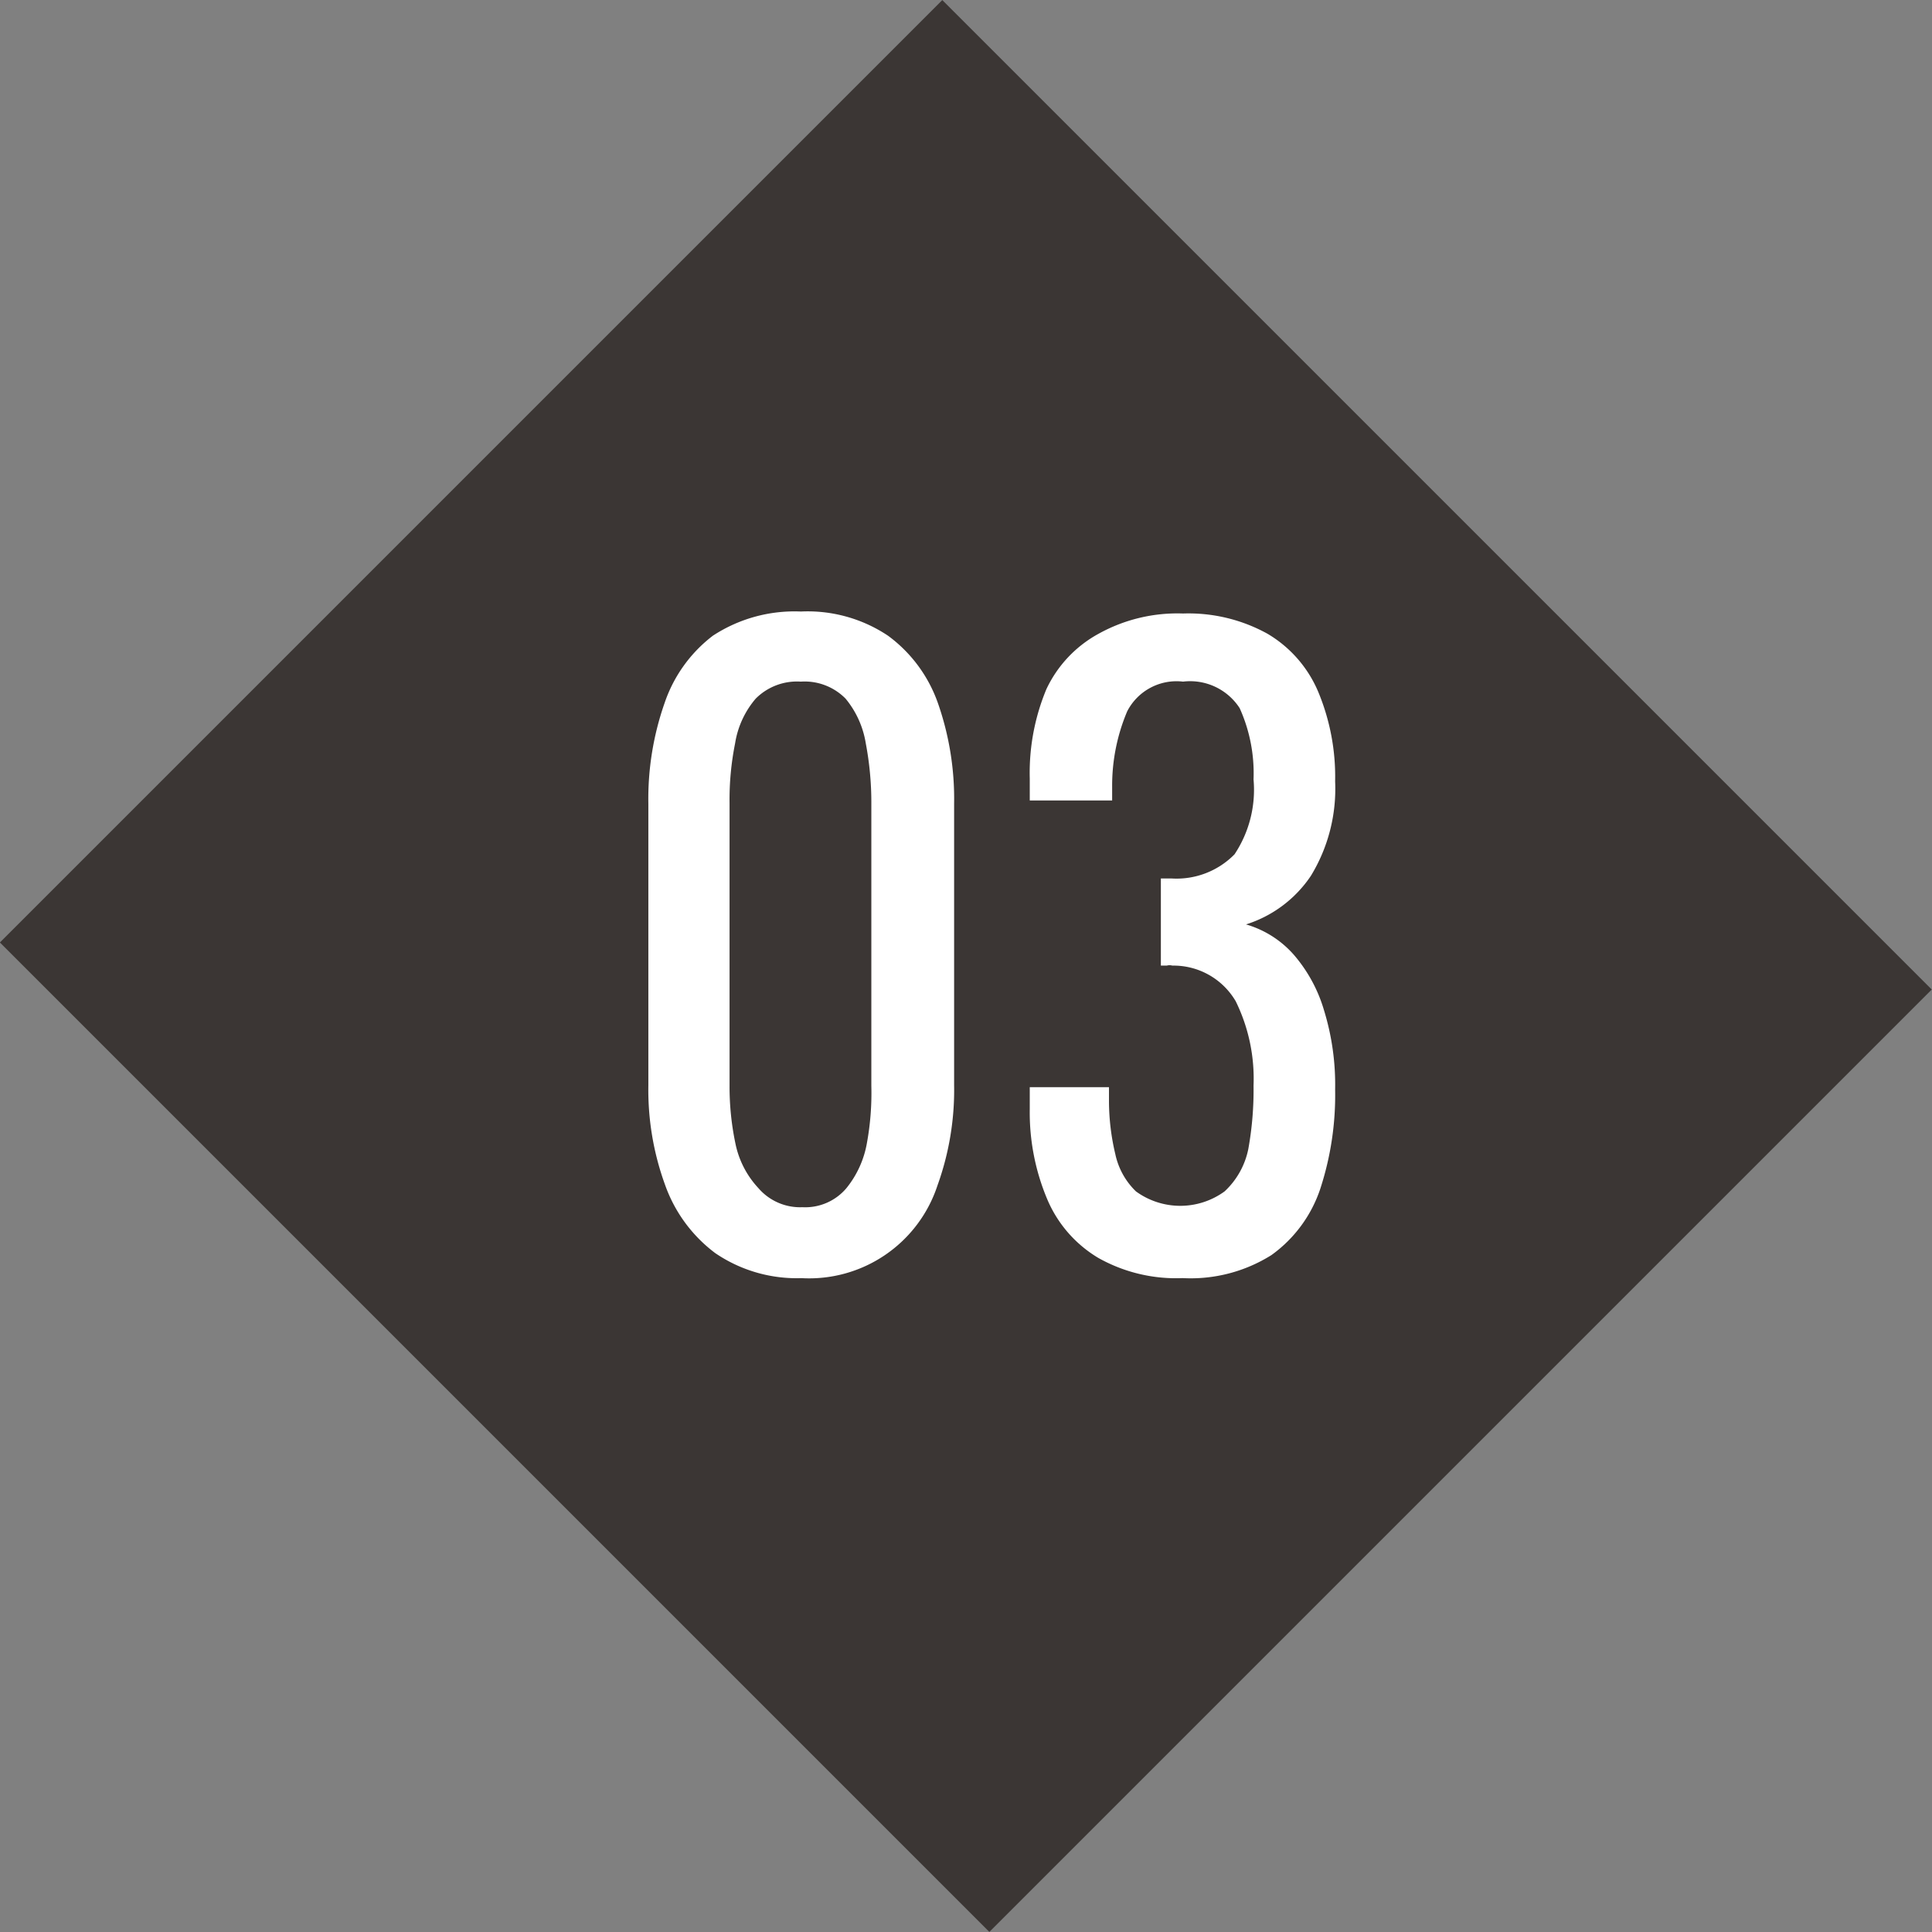 <svg xmlns="http://www.w3.org/2000/svg" viewBox="0 0 48.78 48.78"><rect x="0" y="0" width="48.78" height="48.78" fill="#808080" stroke="none"/><defs><style>.cls-1{fill:#3b3634;}.cls-2{fill:#fff;}</style></defs><g id="レイヤー_2" data-name="レイヤー 2"><g id="layout"><rect class="cls-1" x="7.56" y="6.72" width="33.65" height="35.33" transform="translate(-10.1 24.39) rotate(-45)"/><path class="cls-2" d="M20.26,32.27a3.65,3.65,0,0,1-2.2-.63,3.69,3.69,0,0,1-1.27-1.73,7,7,0,0,1-.42-2.51V20.29a7.31,7.31,0,0,1,.41-2.54A3.58,3.58,0,0,1,18,16.05a3.76,3.76,0,0,1,2.22-.61,3.65,3.65,0,0,1,2.2.61,3.58,3.58,0,0,1,1.26,1.7,7.31,7.31,0,0,1,.41,2.54V27.4a7.1,7.1,0,0,1-.42,2.53,3.41,3.41,0,0,1-3.45,2.34Zm0-1.79A1.36,1.36,0,0,0,21.37,30a2.49,2.49,0,0,0,.52-1.15A7,7,0,0,0,22,27.42V20.27a8,8,0,0,0-.14-1.5,2.36,2.36,0,0,0-.51-1.13,1.45,1.45,0,0,0-1.13-.43,1.47,1.47,0,0,0-1.14.43,2.28,2.28,0,0,0-.52,1.13,7.21,7.21,0,0,0-.14,1.5v7.15a7,7,0,0,0,.15,1.46A2.33,2.33,0,0,0,19.15,30,1.39,1.39,0,0,0,20.26,30.48Z"/><path class="cls-2" d="M29.86,32.27a4,4,0,0,1-2.13-.51,3.15,3.15,0,0,1-1.28-1.46A5.64,5.64,0,0,1,26,28v-.55h2v.37a5.82,5.82,0,0,0,.16,1.32,1.84,1.84,0,0,0,.52.94,1.9,1.9,0,0,0,2.24,0A2,2,0,0,0,31.52,29a8.38,8.38,0,0,0,.13-1.59,4.43,4.43,0,0,0-.45-2.13,1.82,1.82,0,0,0-1.6-.9.26.26,0,0,0-.14,0h-.15V22.18h.27a2.05,2.05,0,0,0,1.59-.61,2.94,2.94,0,0,0,.48-1.89,4,4,0,0,0-.35-1.8,1.49,1.49,0,0,0-1.43-.67,1.4,1.4,0,0,0-1.41.75,4.81,4.81,0,0,0-.38,1.9v.35H26v-.55a5.49,5.49,0,0,1,.42-2.26A3.09,3.09,0,0,1,27.74,16a4.1,4.1,0,0,1,2.13-.51A4.12,4.12,0,0,1,32,16a3.1,3.1,0,0,1,1.28,1.46,5.57,5.57,0,0,1,.43,2.27,4.22,4.22,0,0,1-.61,2.38,3.09,3.09,0,0,1-1.64,1.23,2.55,2.55,0,0,1,1.21.77,3.76,3.76,0,0,1,.76,1.4,6.39,6.39,0,0,1,.28,2A7.61,7.61,0,0,1,33.34,30a3.37,3.37,0,0,1-1.24,1.69A3.83,3.83,0,0,1,29.86,32.27Z"/></g></g></svg>